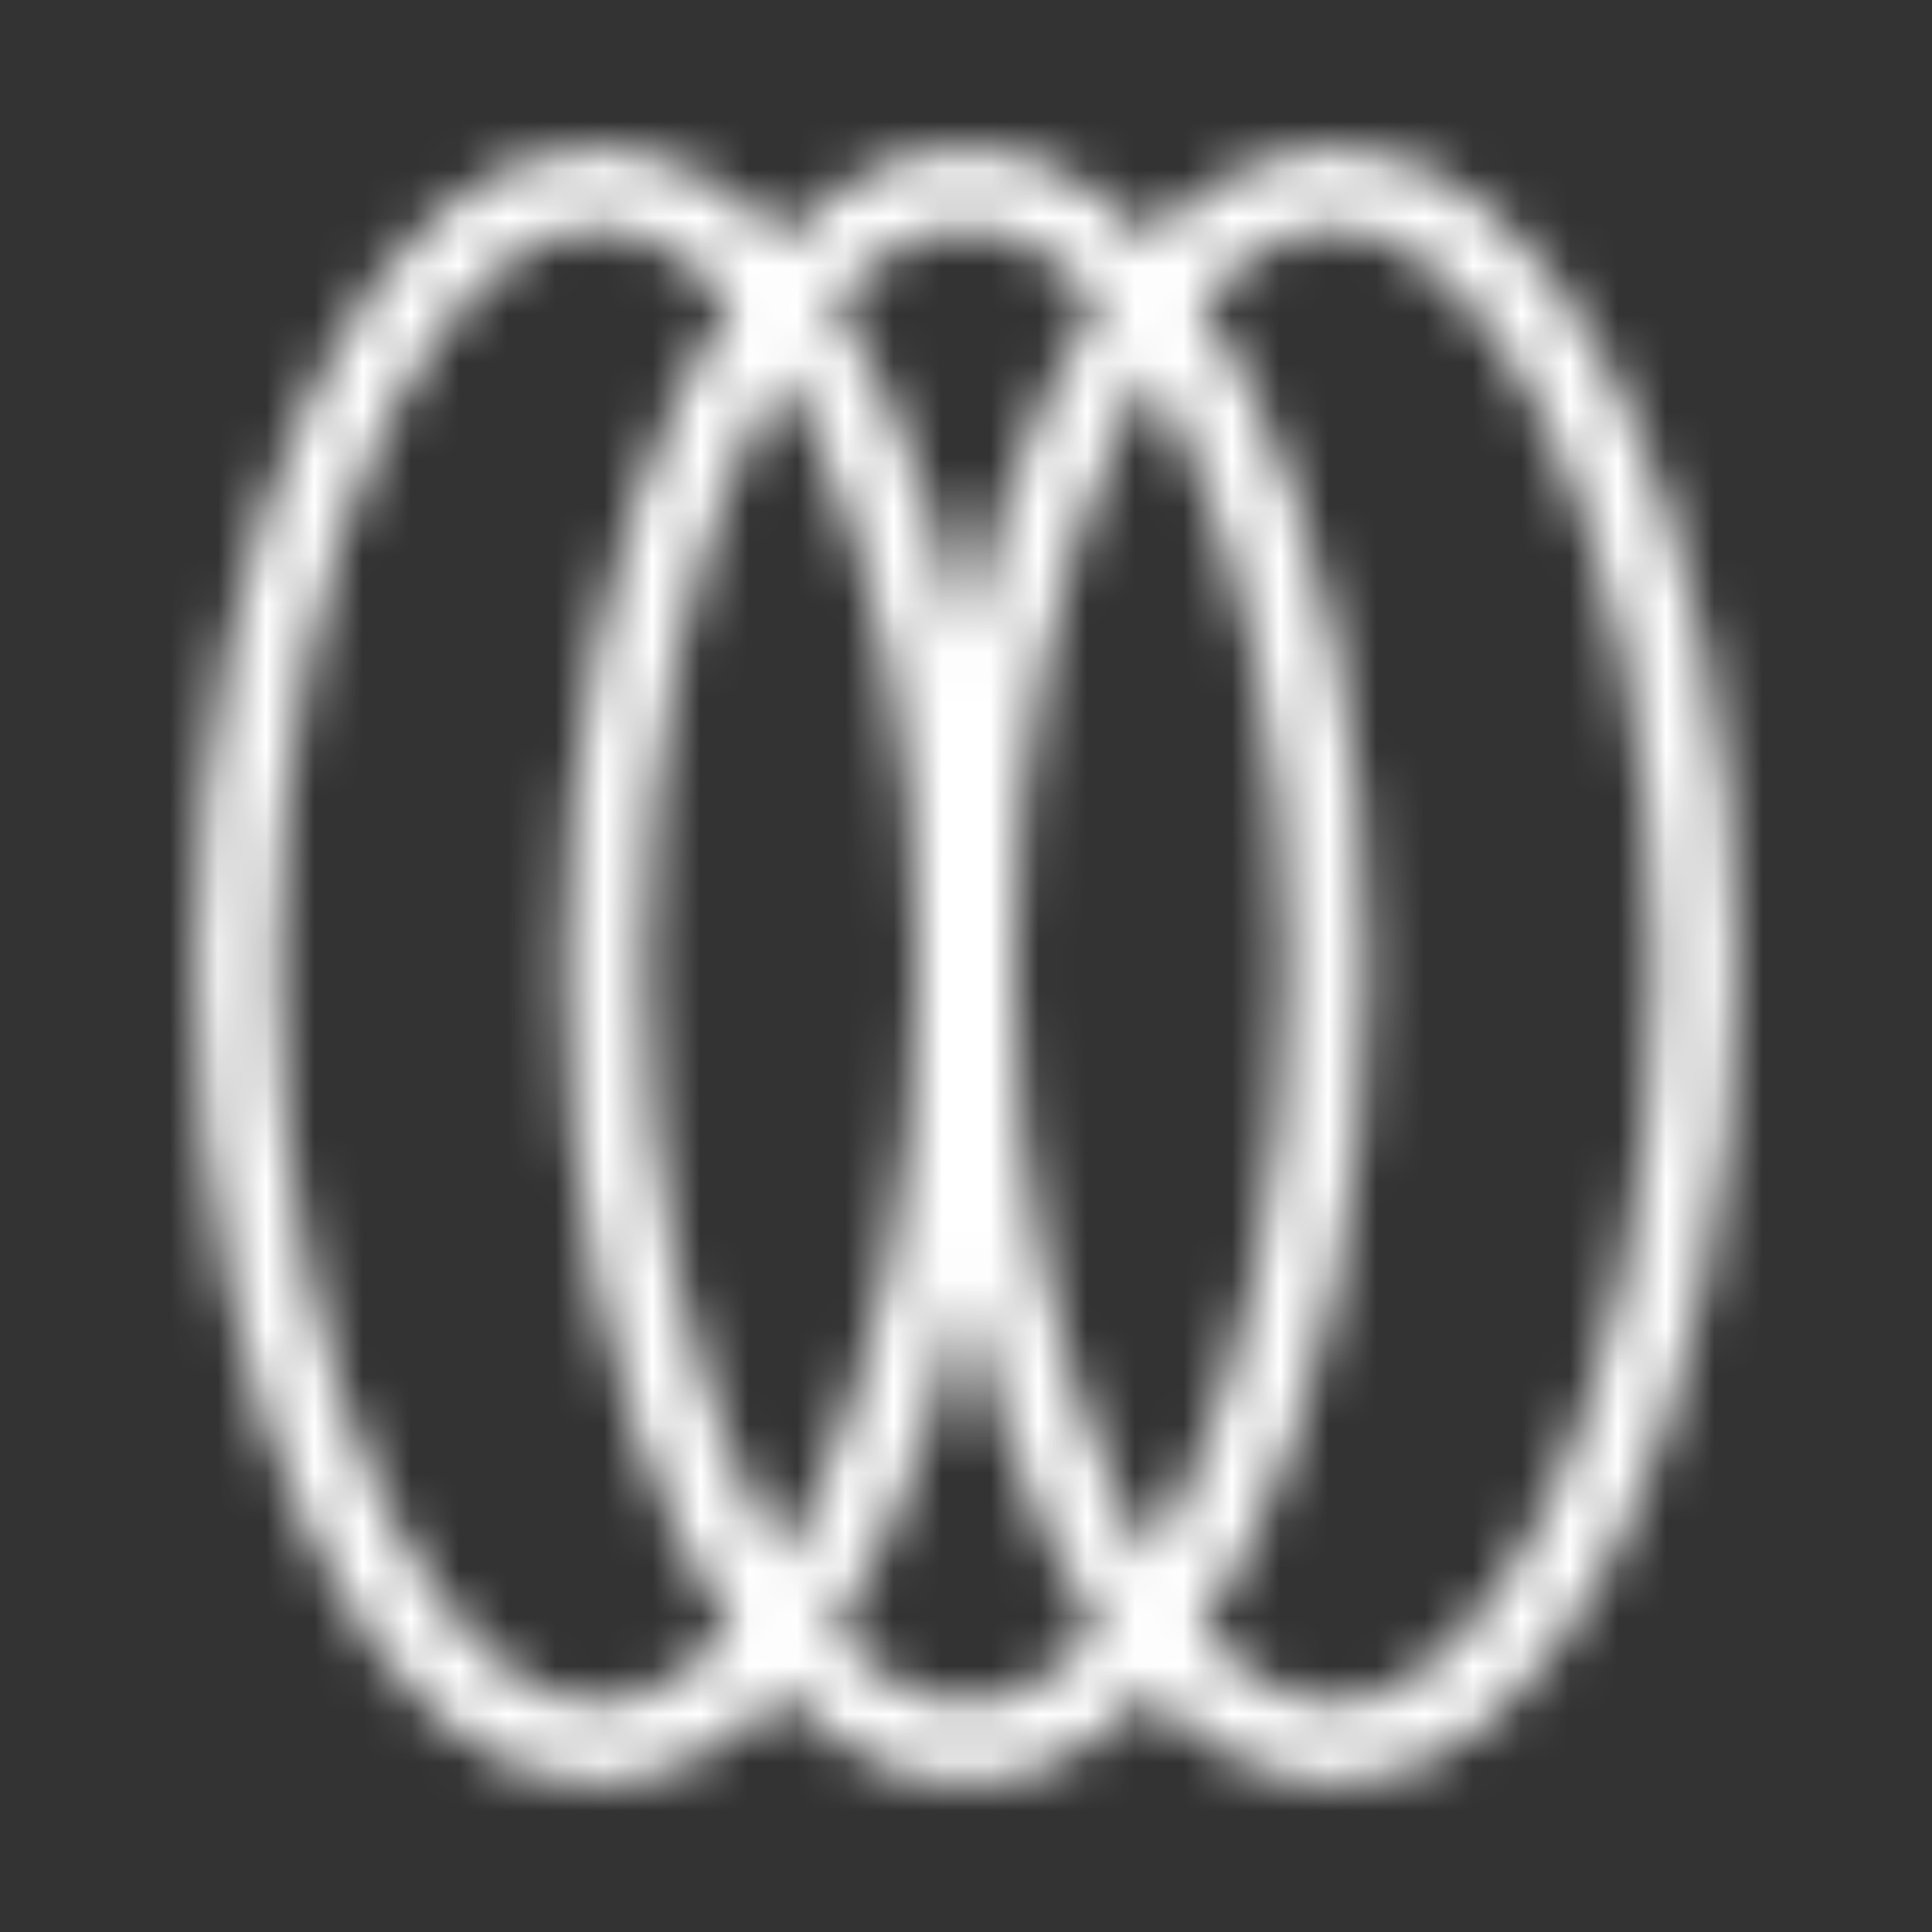 <svg width="40" height="40" viewBox="0 0 40 40" fill="none" xmlns="http://www.w3.org/2000/svg">
<rect x="0" y="0" width="40" height="40" fill="#333333" stroke="none"/>
<mask id="mask0_54_4086" style="mask-type:alpha" maskUnits="userSpaceOnUse" x="0" y="0" width="40" height="40">
<path d="M19.844 19.997C19.844 24.584 18.932 28.695 17.496 31.629C16.033 34.618 14.17 36.132 12.372 36.132C10.573 36.132 8.711 34.618 7.248 31.629C5.812 28.695 4.9 24.584 4.9 19.997C4.9 15.41 5.812 11.299 7.248 8.365C8.711 5.376 10.573 3.862 12.372 3.862C14.17 3.862 16.033 5.376 17.496 8.365C18.932 11.299 19.844 15.41 19.844 19.997Z" stroke="#F1F1F1" stroke-width="1.667"/>
<path d="M27.473 19.997C27.473 24.584 26.562 28.695 25.126 31.629C23.663 34.618 21.8 36.132 20.001 36.132C18.203 36.132 16.34 34.618 14.877 31.629C13.441 28.695 12.529 24.584 12.529 19.997C12.529 15.41 13.441 11.299 14.877 8.365C16.34 5.376 18.203 3.862 20.001 3.862C21.8 3.862 23.663 5.376 25.126 8.365C26.562 11.299 27.473 15.41 27.473 19.997Z" stroke="#F1F1F1" stroke-width="1.667"/>
<path d="M35.1 19.997C35.1 24.584 34.189 28.695 32.753 31.629C31.29 34.618 29.427 36.132 27.628 36.132C25.83 36.132 23.967 34.618 22.504 31.629C21.068 28.695 20.156 24.584 20.156 19.997C20.156 15.41 21.068 11.299 22.504 8.365C23.967 5.376 25.83 3.862 27.628 3.862C29.427 3.862 31.29 5.376 32.753 8.365C34.189 11.299 35.1 15.41 35.1 19.997Z" stroke="#F1F1F1" stroke-width="1.667"/>
</mask>
<g mask="url(#mask0_54_4086)">
<rect width="40" height="40.004" fill="url(#paint0_linear_54_4086)"/>
</g>
<defs>
<linearGradient id="paint0_linear_54_4086" x1="40" y1="40.004" x2="-6.569" y2="10.299" gradientUnits="userSpaceOnUse">
<stop offset="0.073" stop-color="#fff"/>
<stop offset="0.333" stop-color="#fff"/>
<stop offset="0.661" stop-color="#fff"/>
<stop offset="0.854" stop-color="#fff"/>
<stop offset="1" stop-color="#fff"/>
</linearGradient>
</defs>
</svg>
